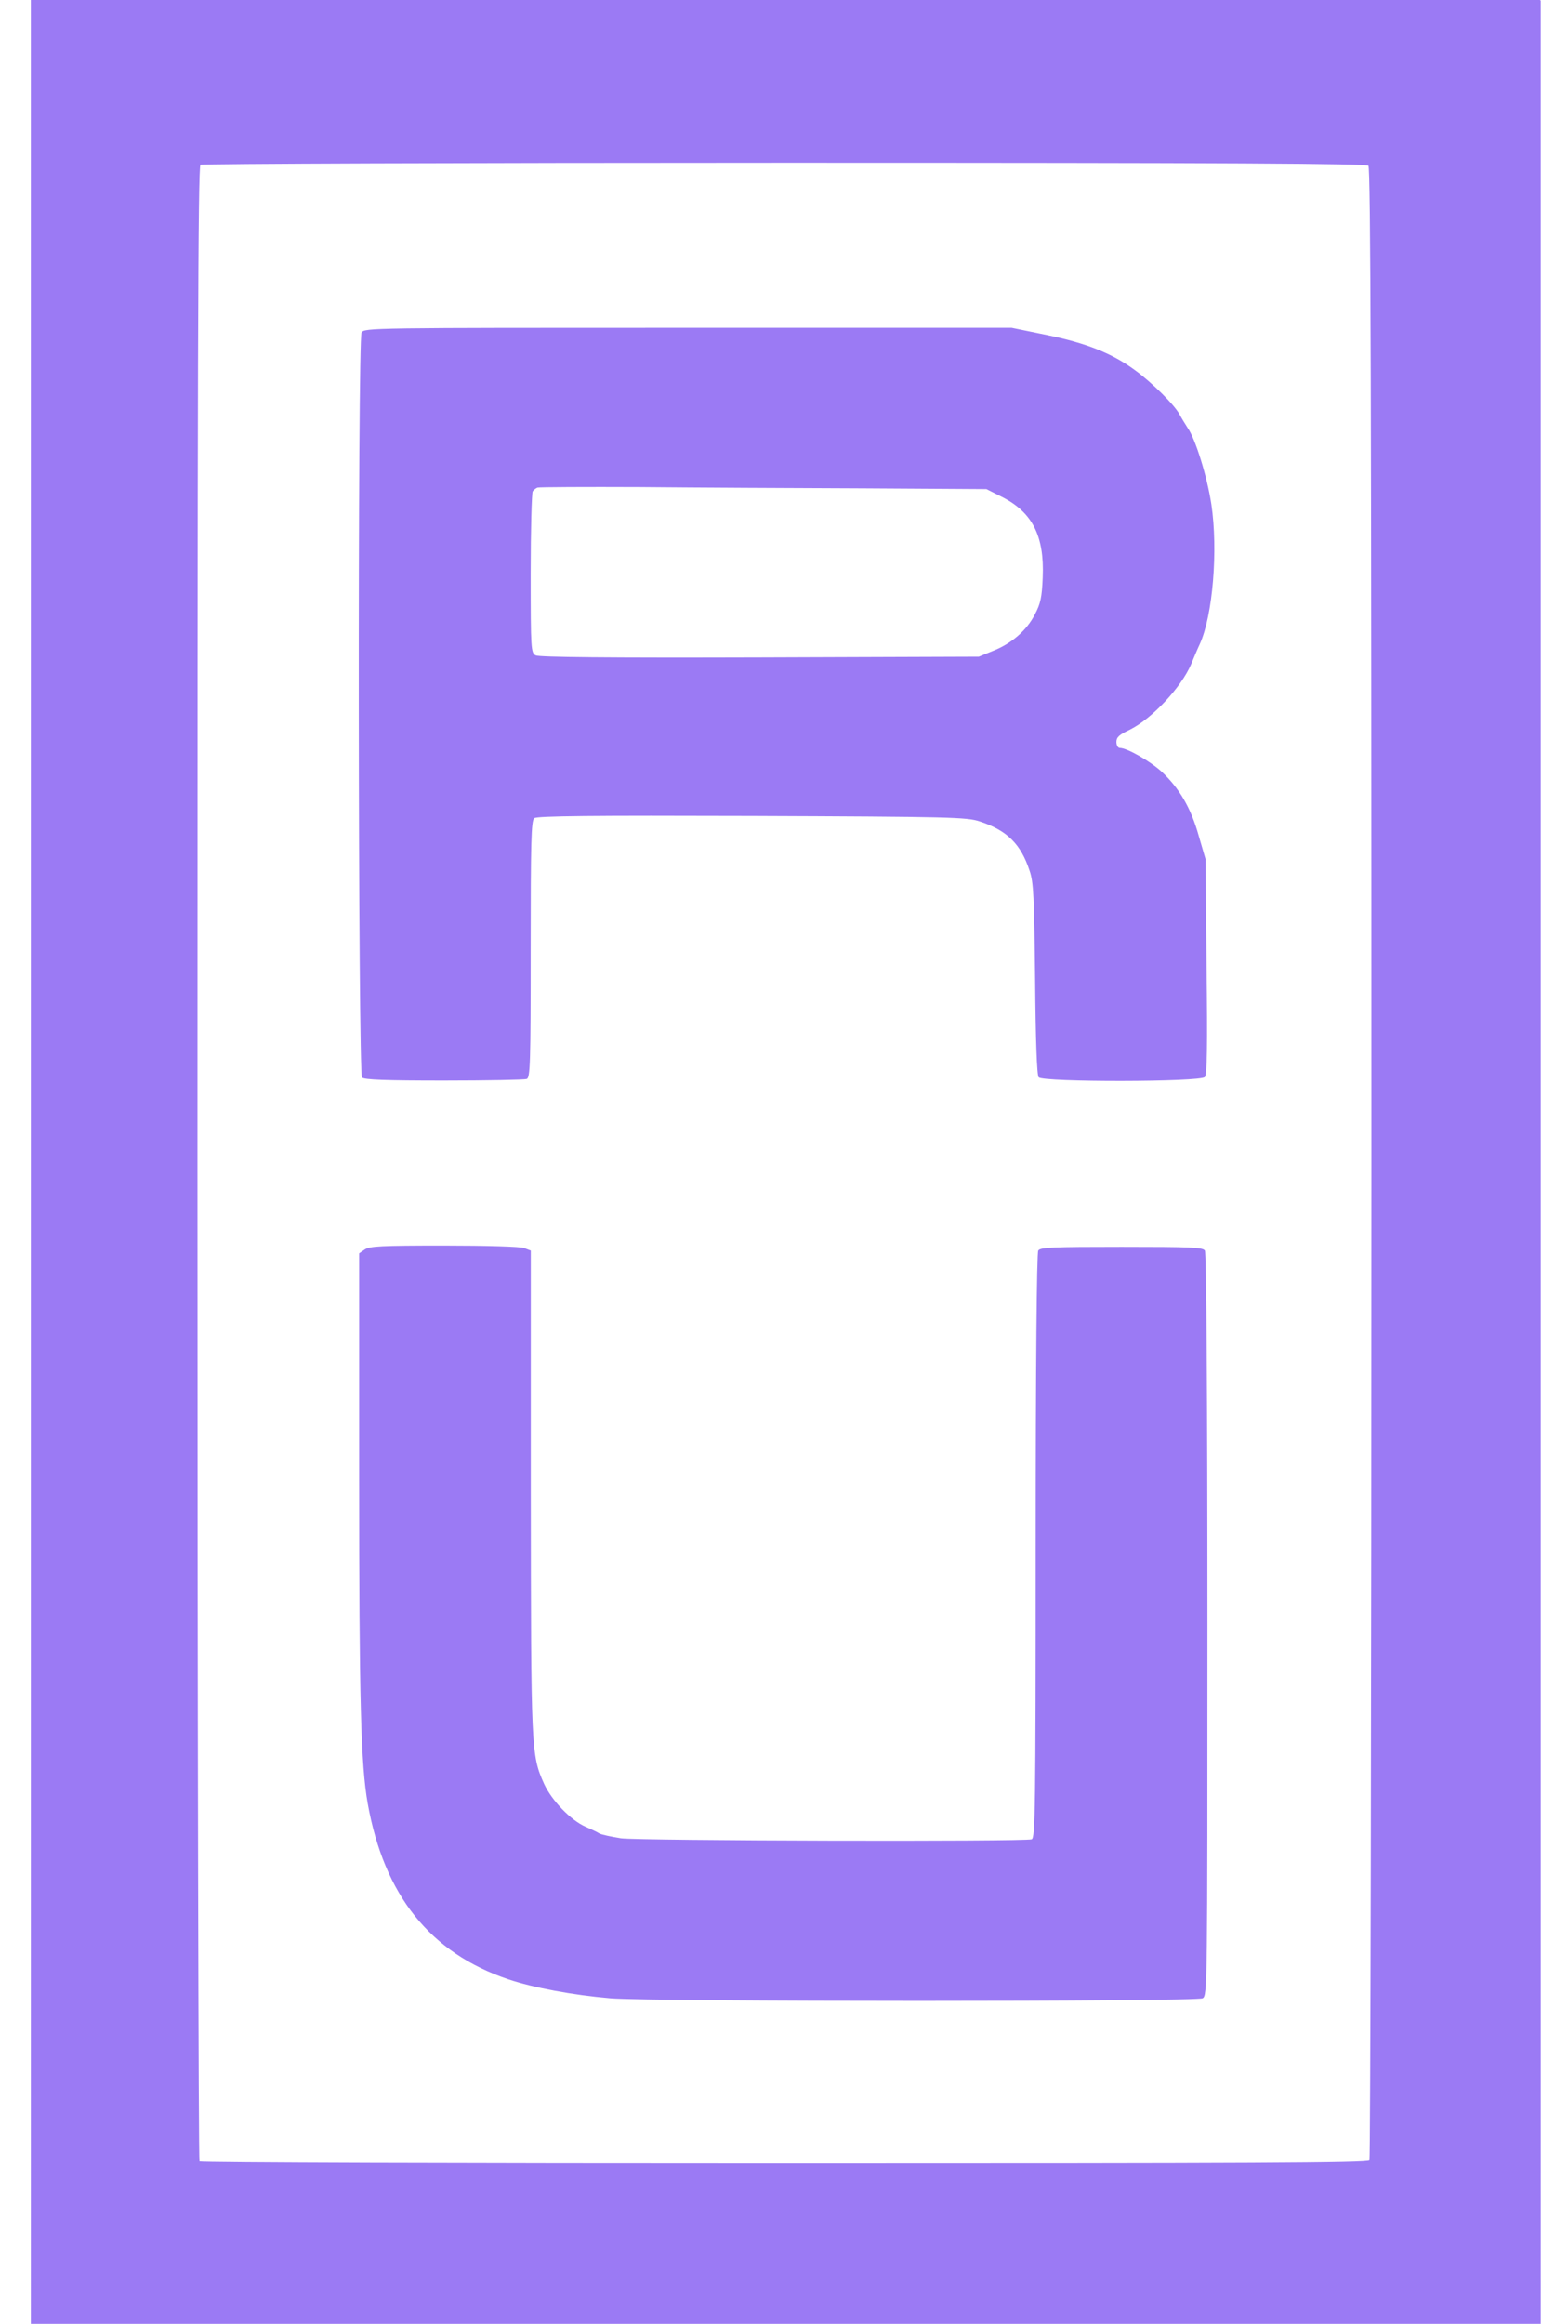 <?xml version="1.0" encoding="UTF-8"?> <svg xmlns="http://www.w3.org/2000/svg" width="27" height="40" viewBox="0 0 27 40" fill="none"><g clip-path="url(#clip0_908_2313)"><path d="M0.531 4.96354e-07C0.492 0.039 0.531 4.592 0.531 20.028V40H13.486H26.531V20.078C26.531 4.642 26.987 -0.678 26.389 0.055C28.47 -0.791 0.605 -0.073 0.531 4.96354e-07ZM23.563 2.853C23.602 2.892 23.615 6.766 23.615 20.015C23.615 29.43 23.598 37.156 23.581 37.186C23.55 37.23 21.524 37.238 13.508 37.238C7.987 37.238 3.457 37.225 3.435 37.204C3.418 37.186 3.4 29.451 3.4 20.02C3.4 6.266 3.409 2.866 3.452 2.836C3.483 2.818 8.008 2.801 13.508 2.801C21.233 2.801 23.524 2.814 23.563 2.853Z" fill="#9B7AF4"></path><path d="M6.226 5.724C6.156 5.853 6.165 18.479 6.234 18.547C6.274 18.586 6.647 18.599 7.643 18.599C8.391 18.599 9.03 18.586 9.069 18.573C9.13 18.552 9.138 18.311 9.138 16.339C9.138 14.501 9.147 14.127 9.199 14.084C9.243 14.045 10.199 14.036 12.947 14.045C16.372 14.058 16.655 14.066 16.872 14.14C17.342 14.295 17.577 14.527 17.729 14.988C17.798 15.19 17.807 15.431 17.824 16.856C17.833 17.915 17.855 18.509 17.885 18.543C17.955 18.629 20.672 18.625 20.746 18.539C20.785 18.492 20.794 18.022 20.776 16.632L20.759 14.79L20.641 14.385C20.507 13.907 20.307 13.567 20.007 13.287C19.807 13.102 19.407 12.874 19.281 12.874C19.25 12.874 19.224 12.827 19.224 12.771C19.224 12.689 19.272 12.646 19.455 12.56C19.837 12.37 20.341 11.832 20.511 11.432C20.55 11.337 20.615 11.182 20.659 11.088C20.885 10.593 20.976 9.469 20.859 8.681C20.785 8.199 20.585 7.554 20.45 7.364C20.411 7.304 20.35 7.205 20.315 7.14C20.233 6.977 19.837 6.585 19.546 6.374C19.15 6.081 18.703 5.905 18.029 5.767L17.42 5.642H11.847C6.378 5.642 6.274 5.642 6.226 5.724ZM14.855 8.406L16.985 8.419L17.242 8.548C17.777 8.815 17.985 9.224 17.955 9.938C17.942 10.283 17.916 10.395 17.82 10.575C17.681 10.851 17.416 11.079 17.098 11.204L16.855 11.303L13.086 11.316C10.46 11.324 9.286 11.312 9.225 11.281C9.143 11.238 9.138 11.191 9.138 9.869C9.138 9.12 9.156 8.483 9.173 8.458C9.191 8.432 9.23 8.402 9.256 8.393C9.286 8.384 10.082 8.38 11.017 8.384C11.956 8.393 13.686 8.402 14.855 8.406Z" fill="#9B7AF4"></path><path d="M6.279 21.509L6.184 21.574V25.413C6.184 29.279 6.214 30.368 6.331 31.04C6.614 32.624 7.405 33.614 8.753 34.07C9.188 34.216 9.861 34.341 10.509 34.397C11.226 34.457 20.591 34.457 20.708 34.397C20.791 34.35 20.791 34.233 20.791 27.97C20.791 24.027 20.773 21.565 20.747 21.526C20.712 21.47 20.504 21.462 19.312 21.462C18.121 21.462 17.913 21.47 17.878 21.526C17.852 21.565 17.834 23.524 17.834 26.61C17.834 31.151 17.826 31.634 17.765 31.659C17.647 31.702 11.009 31.685 10.692 31.642C10.531 31.616 10.366 31.582 10.322 31.56C10.283 31.535 10.174 31.483 10.083 31.444C9.827 31.332 9.501 30.992 9.37 30.708C9.144 30.204 9.144 30.136 9.14 25.667V21.526L9.027 21.483C8.966 21.457 8.366 21.44 7.649 21.44C6.566 21.44 6.362 21.449 6.279 21.509Z" fill="#9B7AF4"></path></g><defs><clipPath id="clip0_908_2313"><rect width="26" height="40" fill="white" transform="translate(0.531)"></rect></clipPath></defs></svg> 